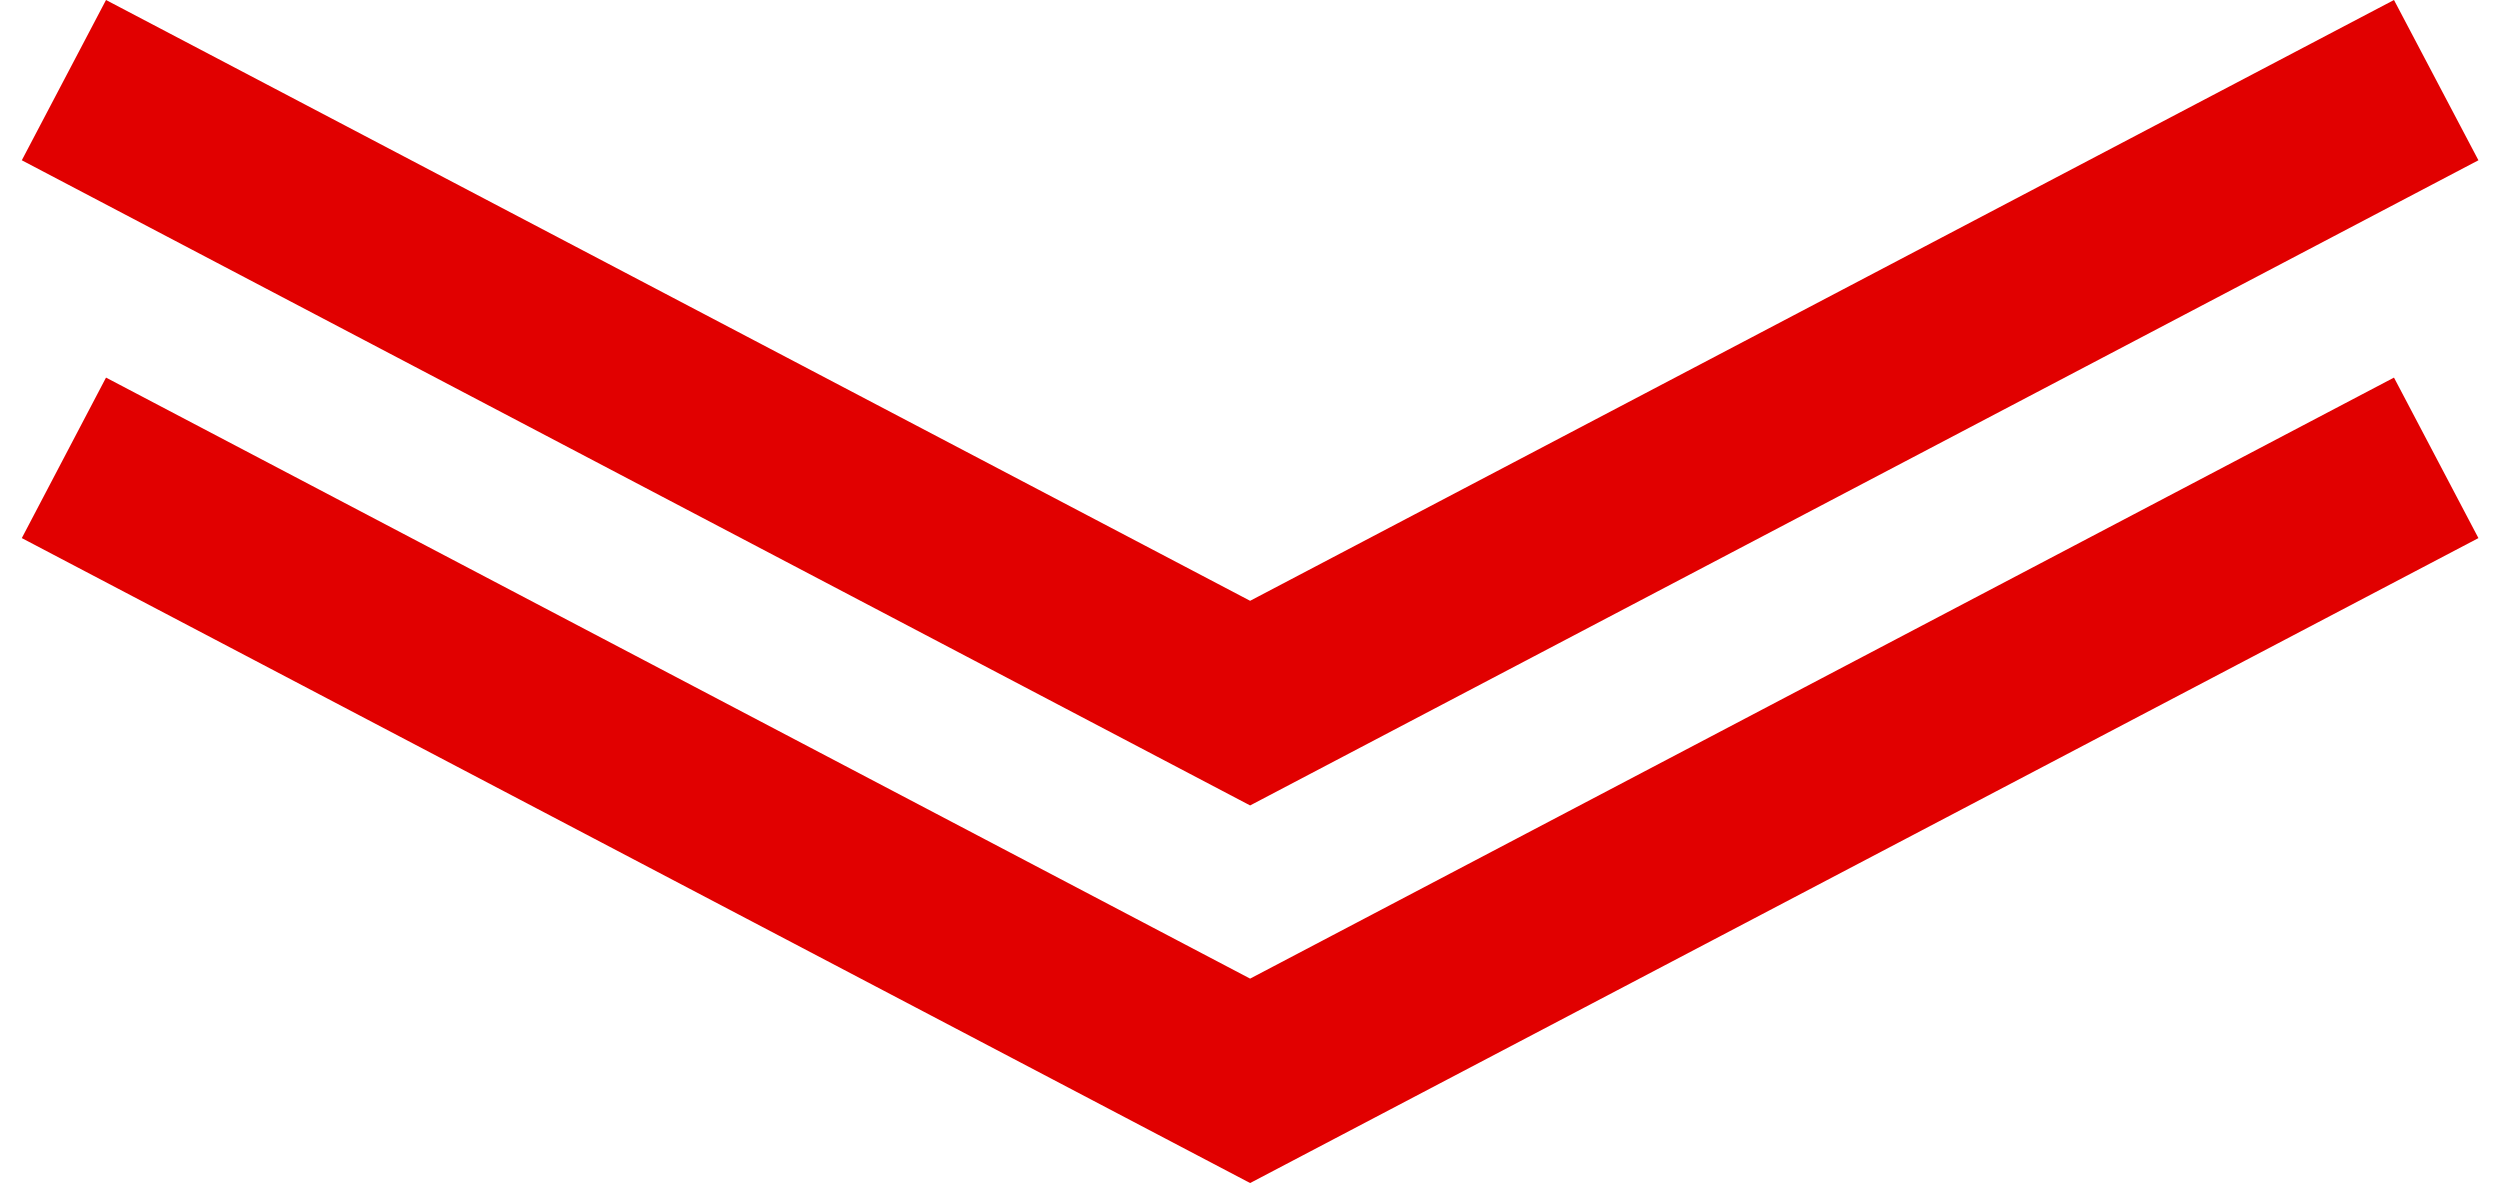 <svg width="112" height="53" xmlns="http://www.w3.org/2000/svg" viewBox="0 0 108.51 52.26"><defs><style>.cls-1{fill:#e10000;}</style></defs><title>under_ar </title><g id="レイヤー_2" data-name="レイヤー 2"><g id="text"><polygon class="cls-1" points="54.26 35.58 0 7.08 3.72 0 54.26 26.54 104.79 0 108.52 7.08 54.26 35.58"/><polygon class="cls-1" points="54.26 52.26 0 23.77 3.72 16.68 54.26 43.23 104.79 16.68 108.52 23.77 54.26 52.26"/></g></g></svg>